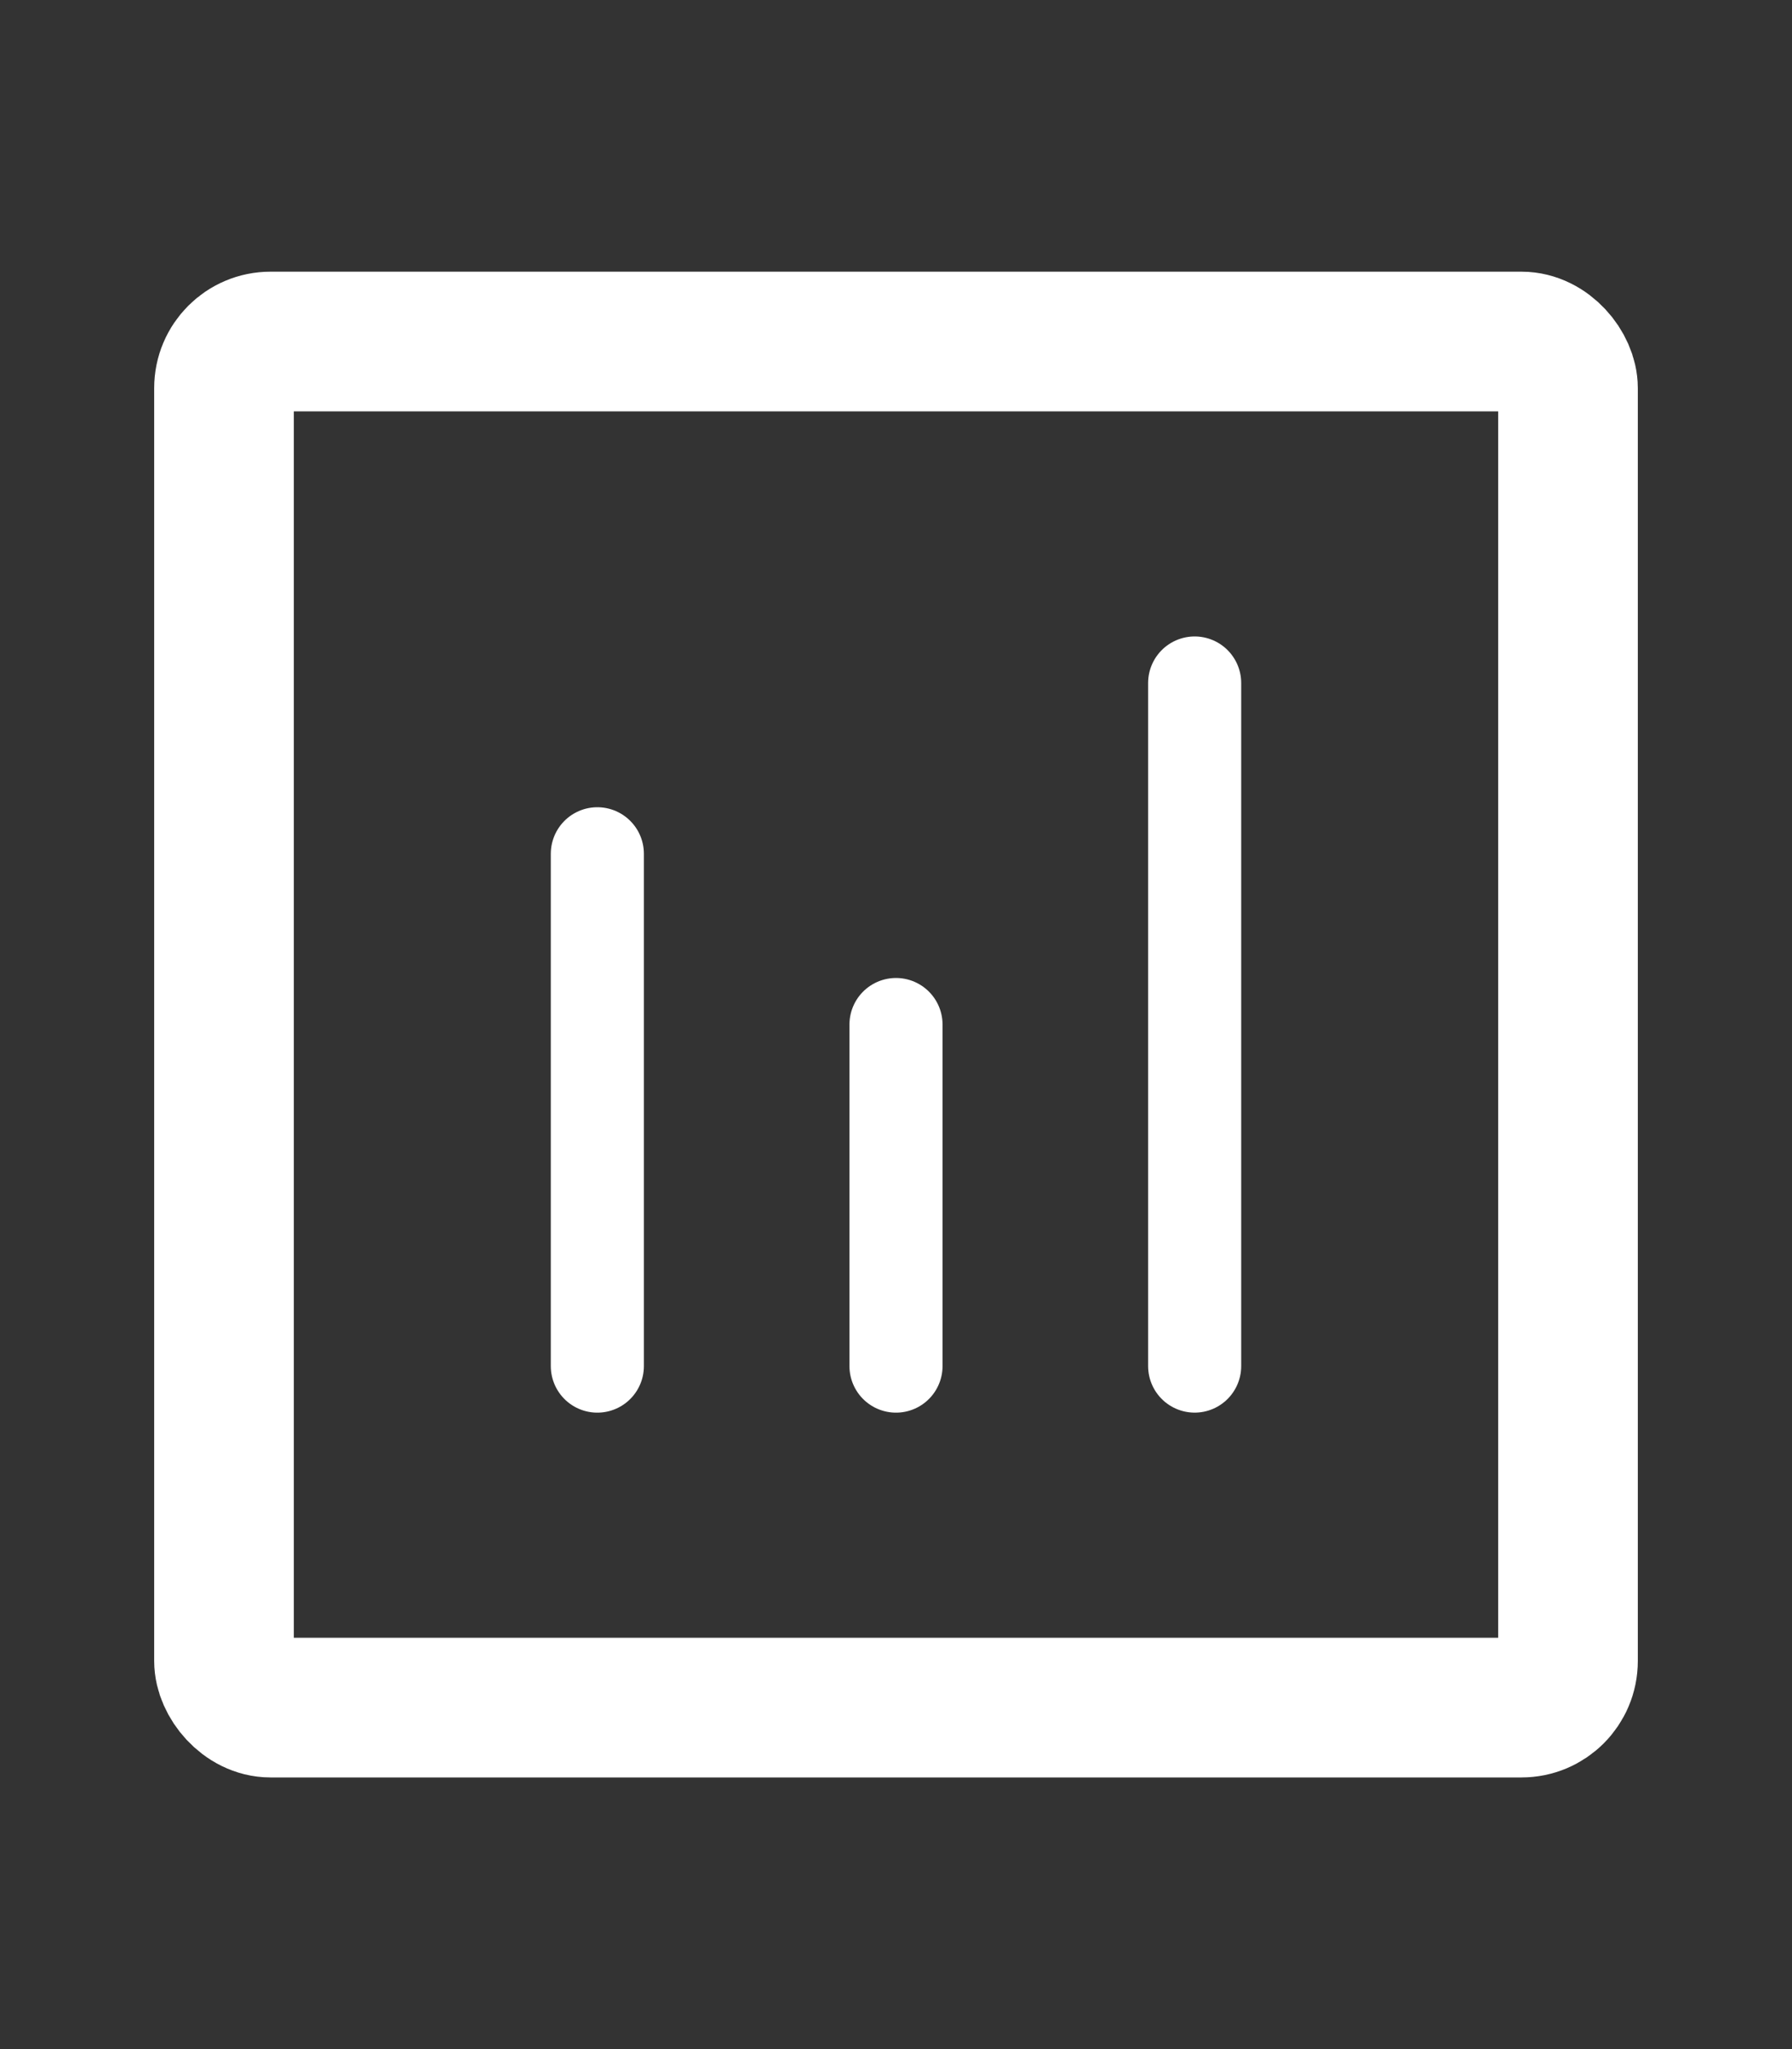 <svg width="77" height="88" viewBox="0 0 77 88" fill="none" xmlns="http://www.w3.org/2000/svg">
<rect x="0" y="0" width="77" height="88" fill="#333333" stroke="none"/>
<path d="M25.667 36.667L25.667 58.667" stroke="white" stroke-width="4" stroke-linecap="round" stroke-linejoin="round"/>
<path d="M38.5 44V58.667" stroke="white" stroke-width="4" stroke-linecap="round" stroke-linejoin="round"/>
<path d="M51.333 29.333V58.666" stroke="white" stroke-width="4" stroke-linecap="round" stroke-linejoin="round"/>
<rect x="9.625" y="14.667" width="57.75" height="58.667" rx="2" stroke="white" stroke-width="6"/>
</svg>
